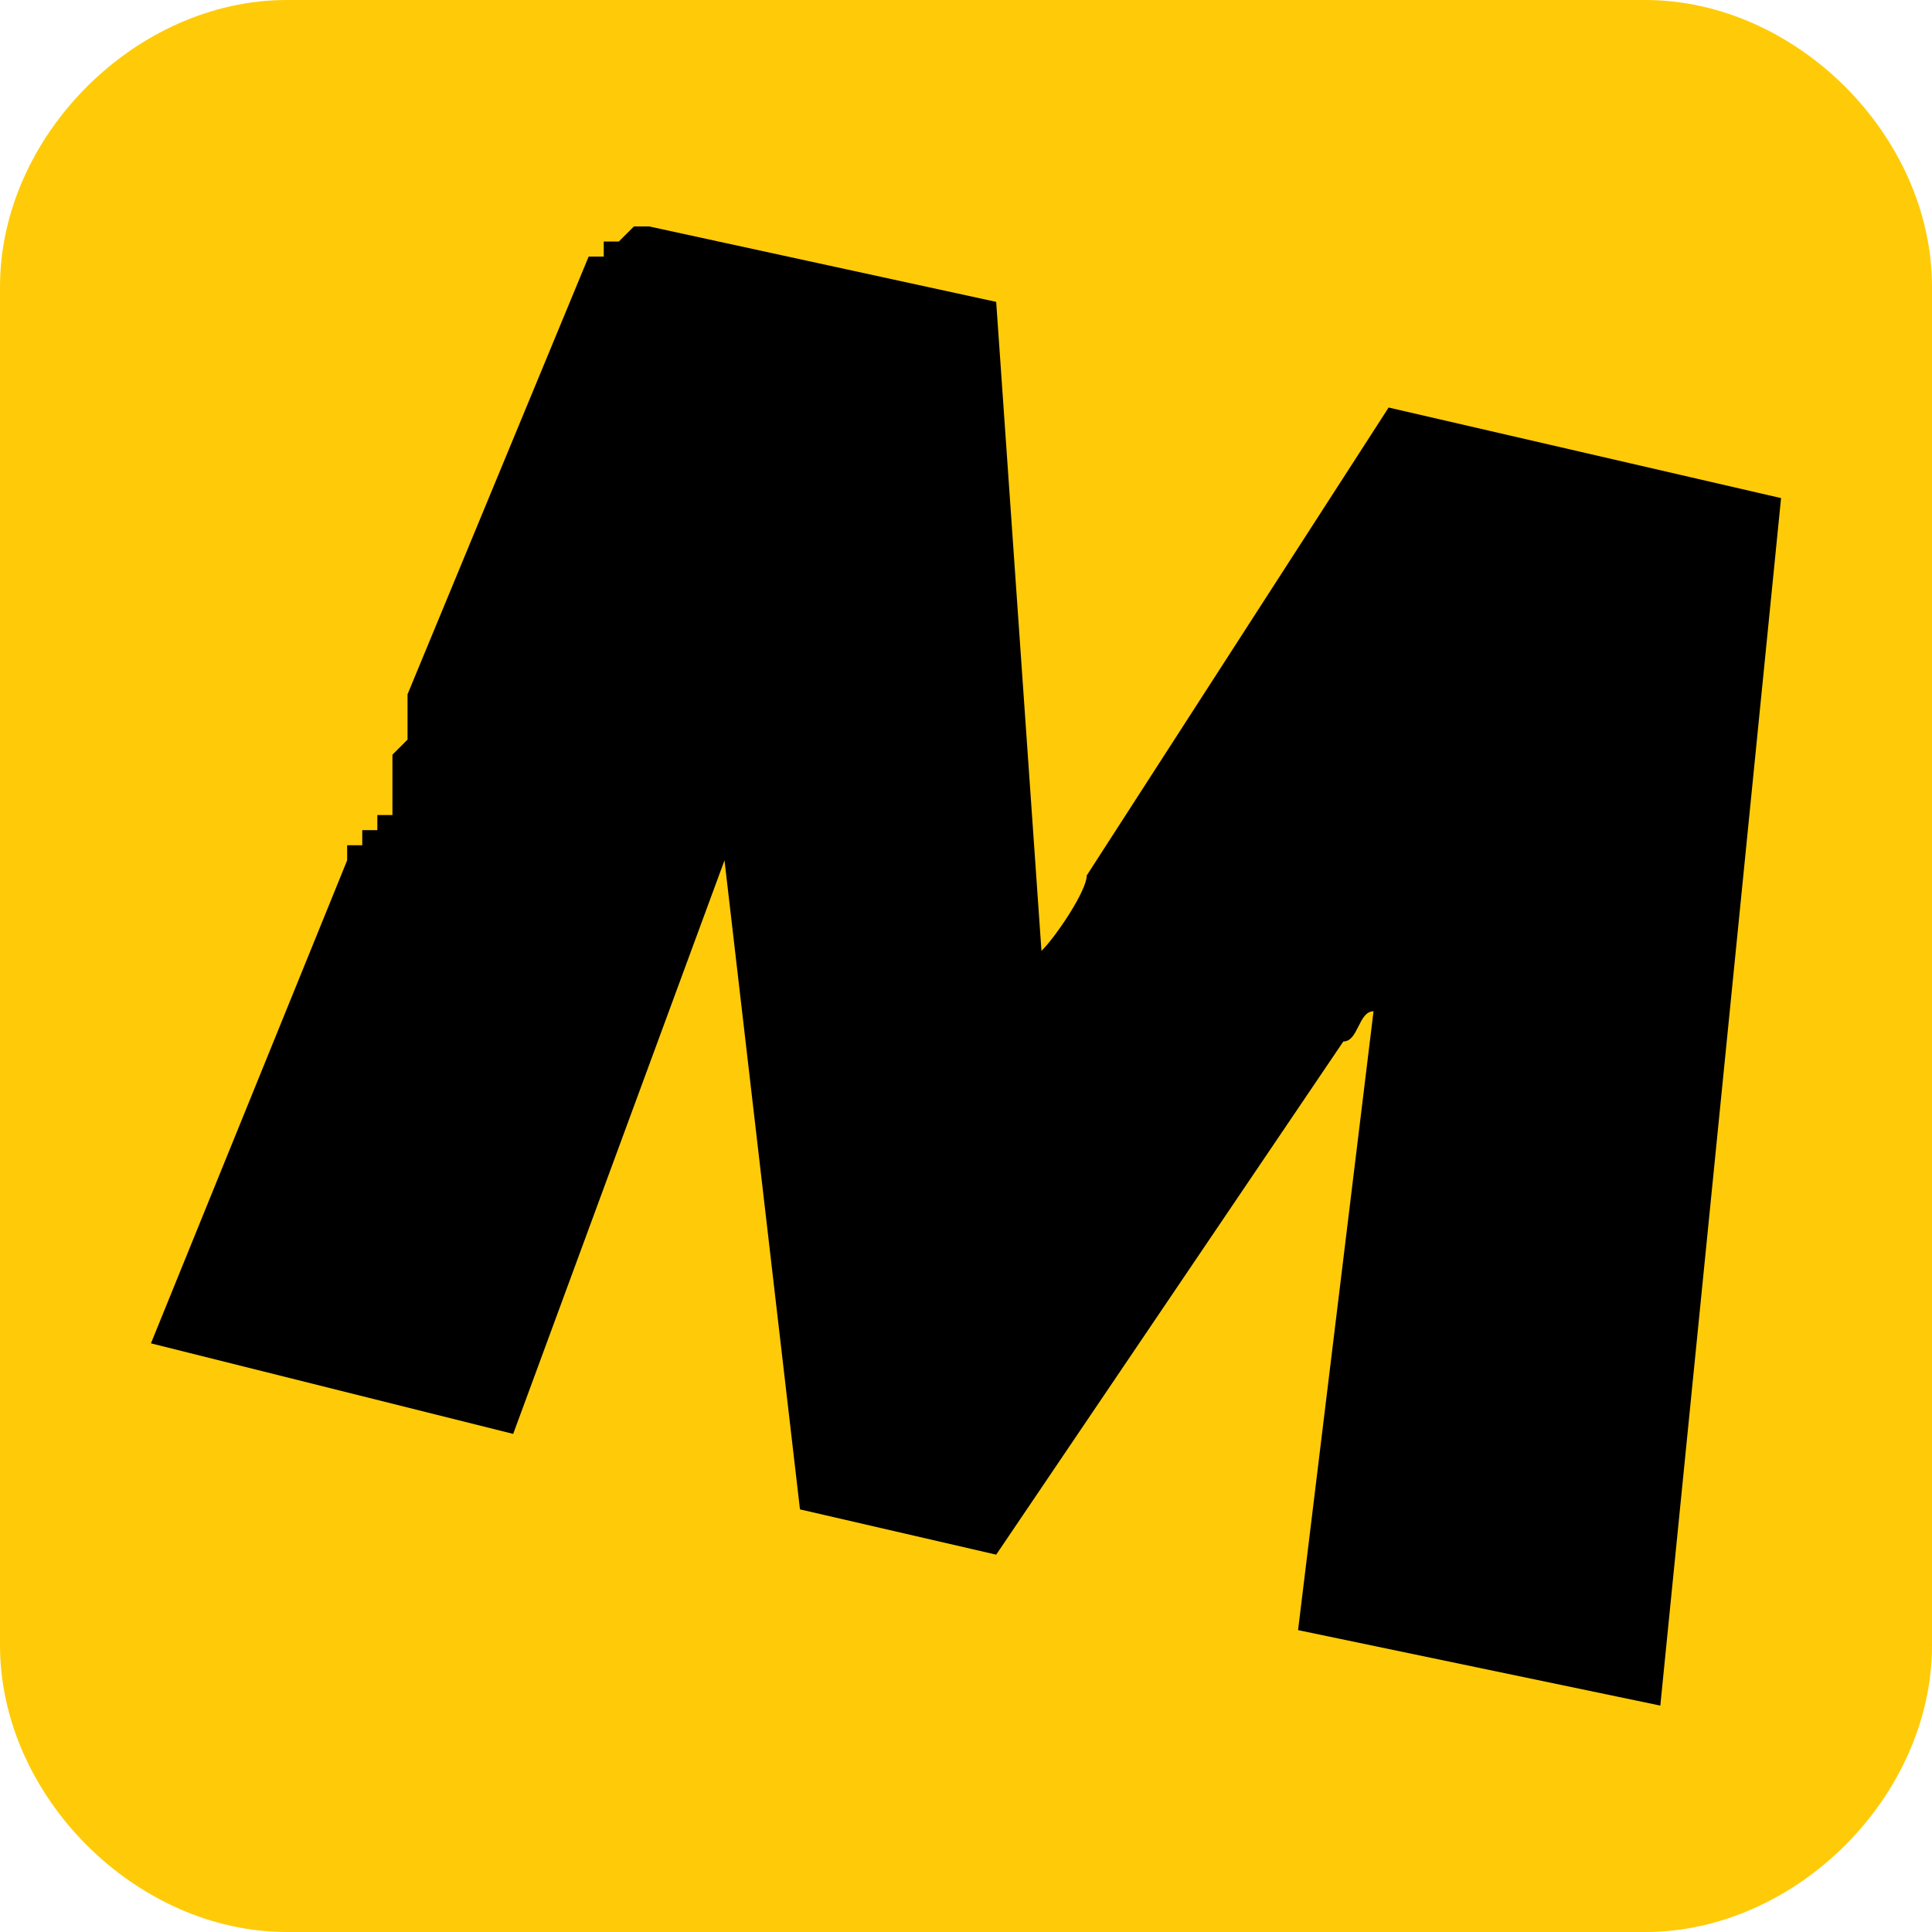 <?xml version="1.0" encoding="UTF-8"?>
<!DOCTYPE svg PUBLIC "-//W3C//DTD SVG 1.1//EN" "http://www.w3.org/Graphics/SVG/1.1/DTD/svg11.dtd">
<!-- Creator: CorelDRAW X6 -->
<svg xmlns="http://www.w3.org/2000/svg" xml:space="preserve" width="128px" height="128px" version="1.1" style="shape-rendering:geometricPrecision; text-rendering:geometricPrecision; image-rendering:optimizeQuality; fill-rule:evenodd; clip-rule:evenodd"
viewBox="0 0 128 128"
 xmlns:xlink="http://www.w3.org/1999/xlink">
 <defs>
  <style type="text/css">
   <![CDATA[
    .fil1 {fill:none}
    .fil2 {fill:black}
    .fil0 {fill:#FFCB08}
   ]]>
  </style>
   <clipPath id="id0">
    <path d="M19 0l90 0c10,0 19,9 19,19l0 90c0,10 -9,19 -19,19l-90 0c-10,0 -19,-9 -19,-19l0 -90c0,-10 9,-19 19,-19z"/>
   </clipPath>
 </defs>
 <g id="Layer_x0020_1">
  <path class="fil0" d="M19 0l90 0c10,0 19,9 19,19l0 90c0,10 -9,19 -19,19l-90 0c-10,0 -19,-9 -19,-19l0 -90c0,-10 9,-19 19,-19z"/>
  <g style="clip-path:url(#id0)">
  </g>
  <path id="1" class="fil1" d="M19 0l90 0c10,0 19,9 19,19l0 90c0,10 -9,19 -19,19l-90 0c-10,0 -19,-9 -19,-19l0 -90c0,-10 9,-19 19,-19z"/>
  <path class="fil2" d="M110 113l8 -80 -26 -6 -20 31c0,1 -2,4 -3,5l-3 -43 -23 -5 0 0 0 0 0 0 0 0 0 0 -1 0 0 0 0 0 0 0c0,0 0,0 0,0l0 0 0 0 0 0 0 0 0 0 -1 1 0 0 0 0 0 0 0 0c0,0 0,0 0,0 0,0 0,0 0,0l0 0c-1,0 -1,0 -1,0l0 0 0 0c0,0 0,0 0,0l0 0 0 0 0 0 0 0 0 0 0 1 -1 0 0 0 0 0 0 0c0,0 0,0 0,0l0 0 0 0 0 0 0 0 0 0 0 0 0 0 0 0 -12 29 0 3 0 0 0 0 0 0 -1 1 0 0 0 0 0 0c0,0 0,0 0,0l0 0c0,0 0,0 0,0l0 1 0 2 0 0c0,0 0,0 0,0 0,1 0,1 0,1l-1 0c0,0 0,0 0,0l0 0 0 0 0 0 0 0 0 0 0 1c0,0 0,0 0,0l0 0 -1 0 0 0 0 0 0 0 0 0 0 0 0 0 0 0c0,0 0,0 0,0 0,0 0,0 0,0 0,1 0,1 0,1l0 0 0 0 -1 0 0 0c0,0 0,0 0,0l0 0 0 0 0 0 0 1 0 0 0 0 0 0 -13 32 24 6 14 -38 5 43 13 3 23 -34c1,0 1,-2 2,-2l-5 41 24 5z"/>
 </g>
</svg>
